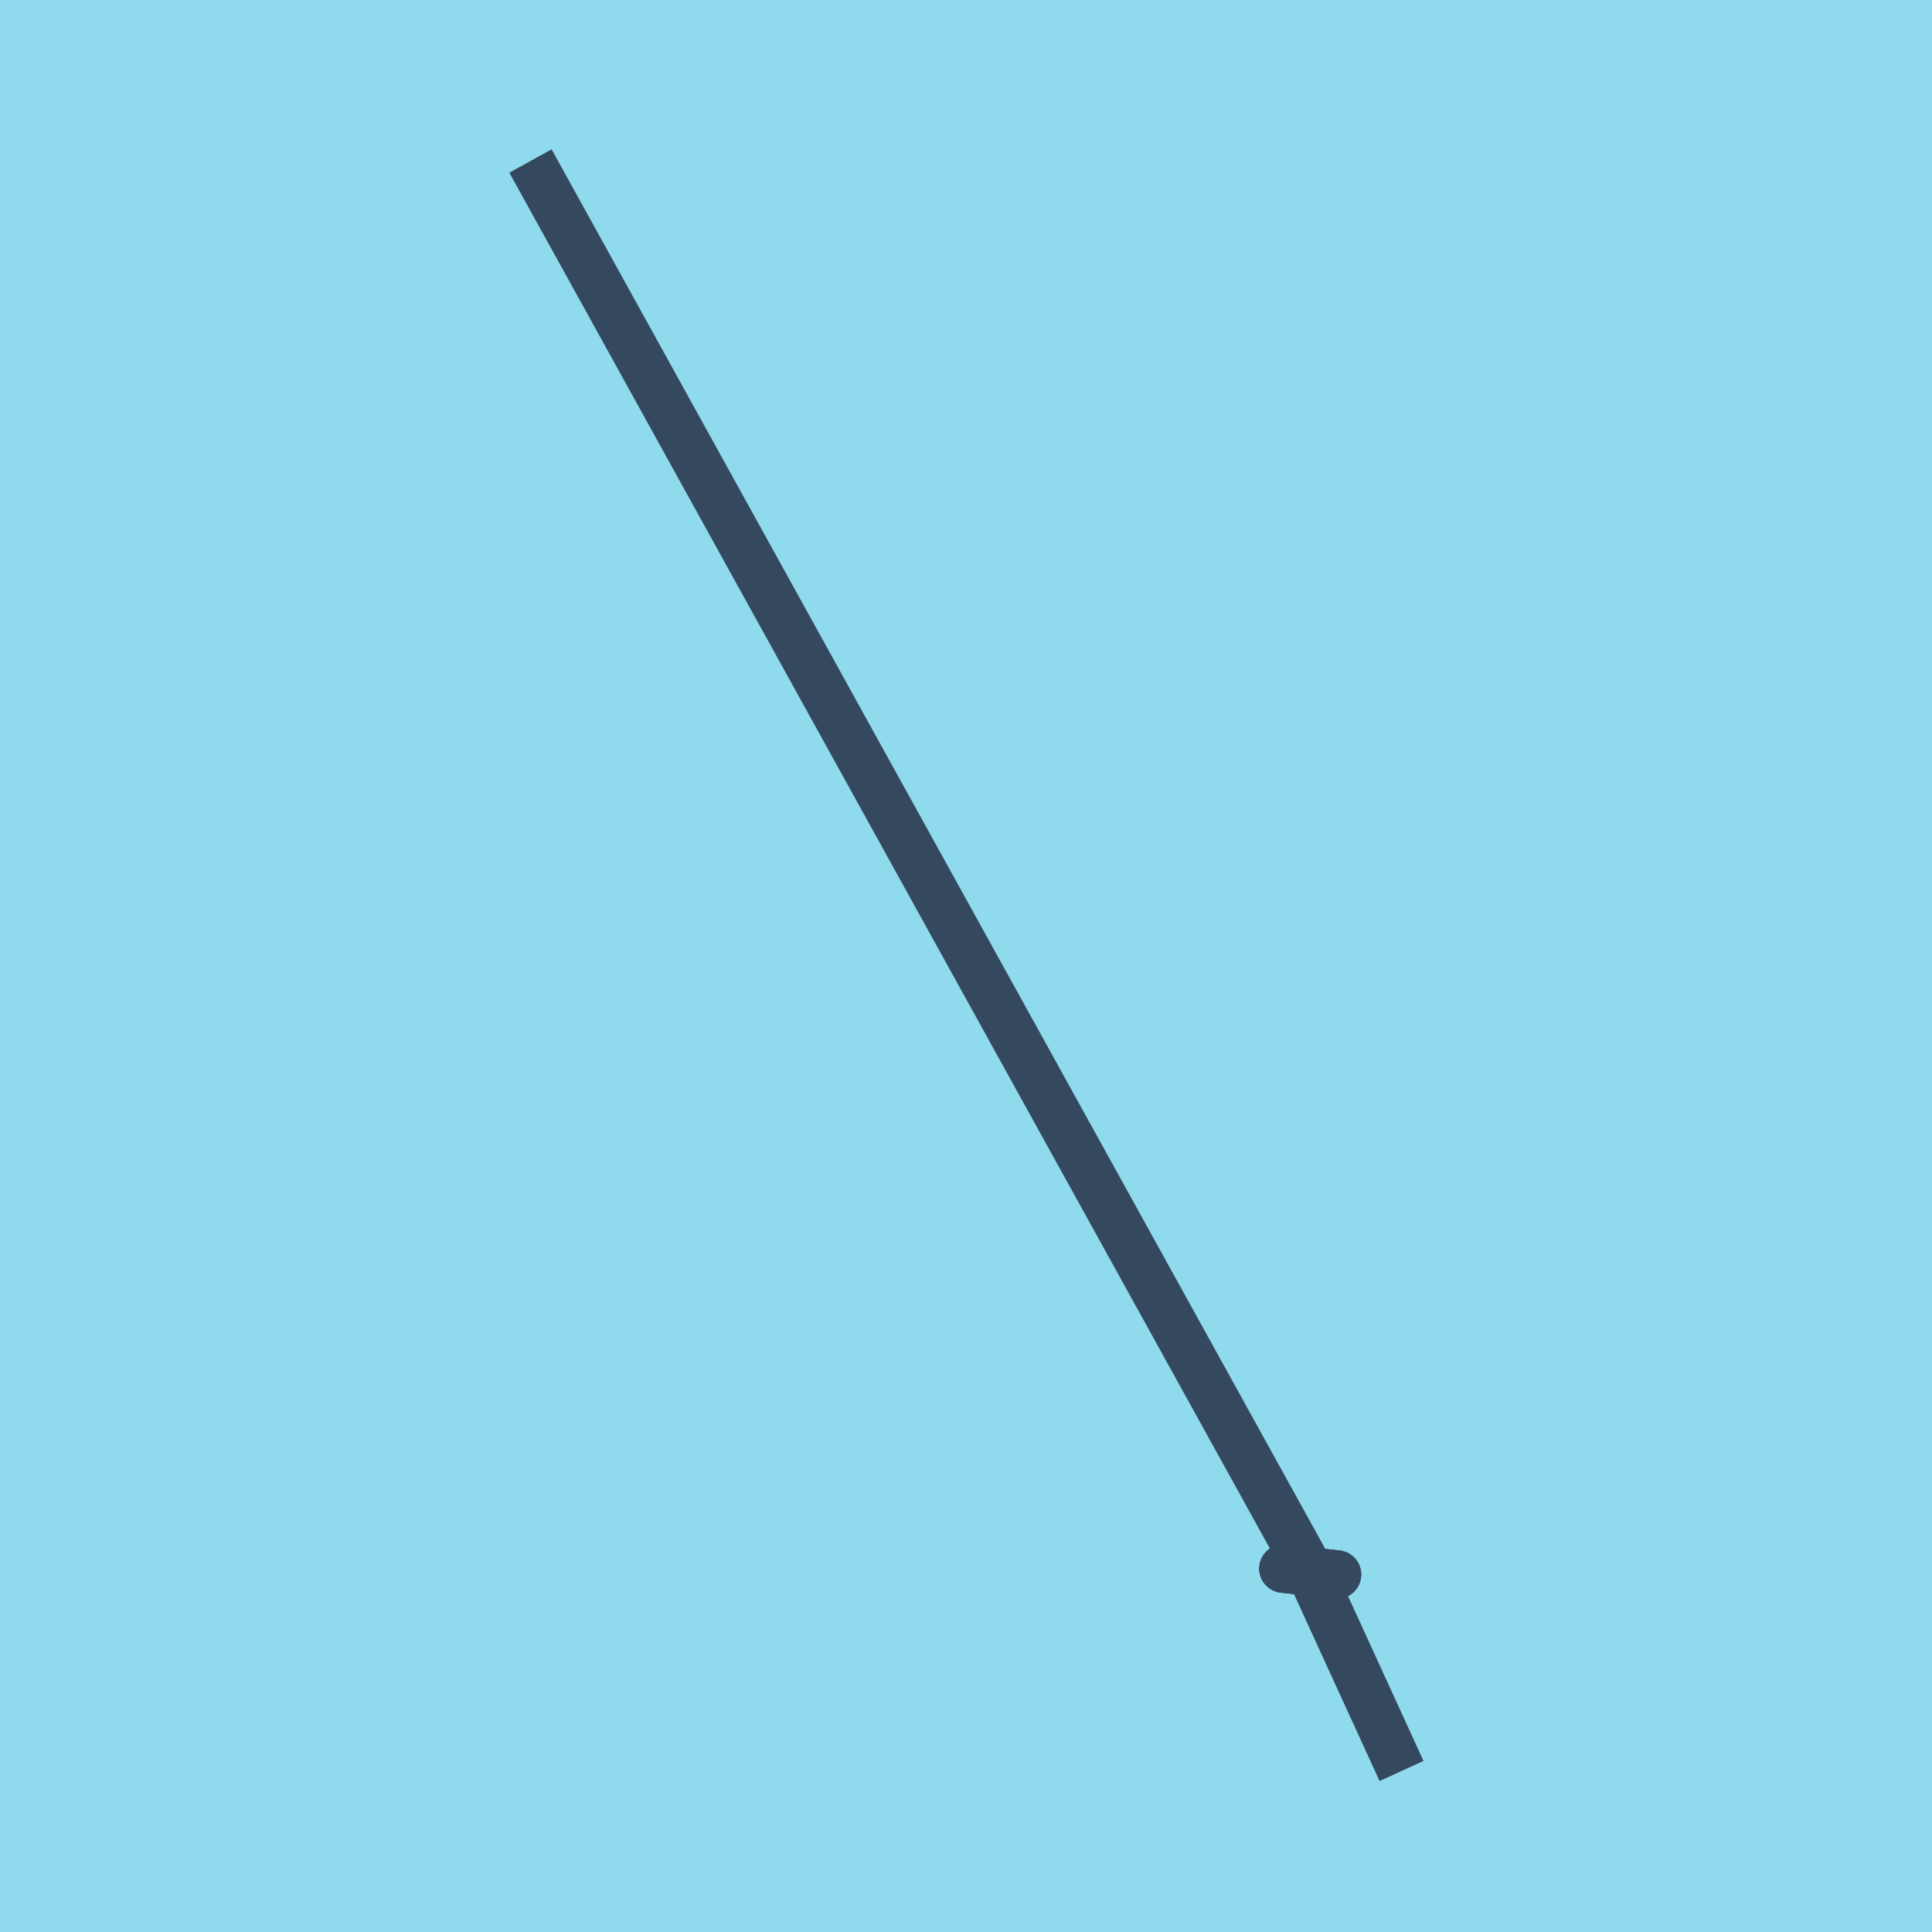 <?xml version="1.0" encoding="utf-8"?>
<!DOCTYPE svg PUBLIC "-//W3C//DTD SVG 1.1//EN" "http://www.w3.org/Graphics/SVG/1.1/DTD/svg11.dtd">
<svg xmlns="http://www.w3.org/2000/svg" xmlns:xlink="http://www.w3.org/1999/xlink" viewBox="-10 -10 120 120" preserveAspectRatio="xMidYMid meet">
	<path style="fill:#90daee" d="M-10-10h120v120H-10z"/>
			<polyline stroke-linecap="round" points="73.044,87.796 69.716,87.429 " style="fill:none;stroke:#34495e;stroke-width: 3px"/>
			<polyline stroke-linecap="round" points="69.716,87.429 73.044,87.796 " style="fill:none;stroke:#34495e;stroke-width: 3px"/>
			<polyline stroke-linecap="round" points="69.716,87.429 73.044,87.796 " style="fill:none;stroke:#34495e;stroke-width: 3px"/>
			<polyline stroke-linecap="round" points="71.38,87.613 22.948,0 71.38,87.613 77.052,100 71.38,87.613 " style="fill:none;stroke:#34495e;stroke-width: 3px"/>
	</svg>
